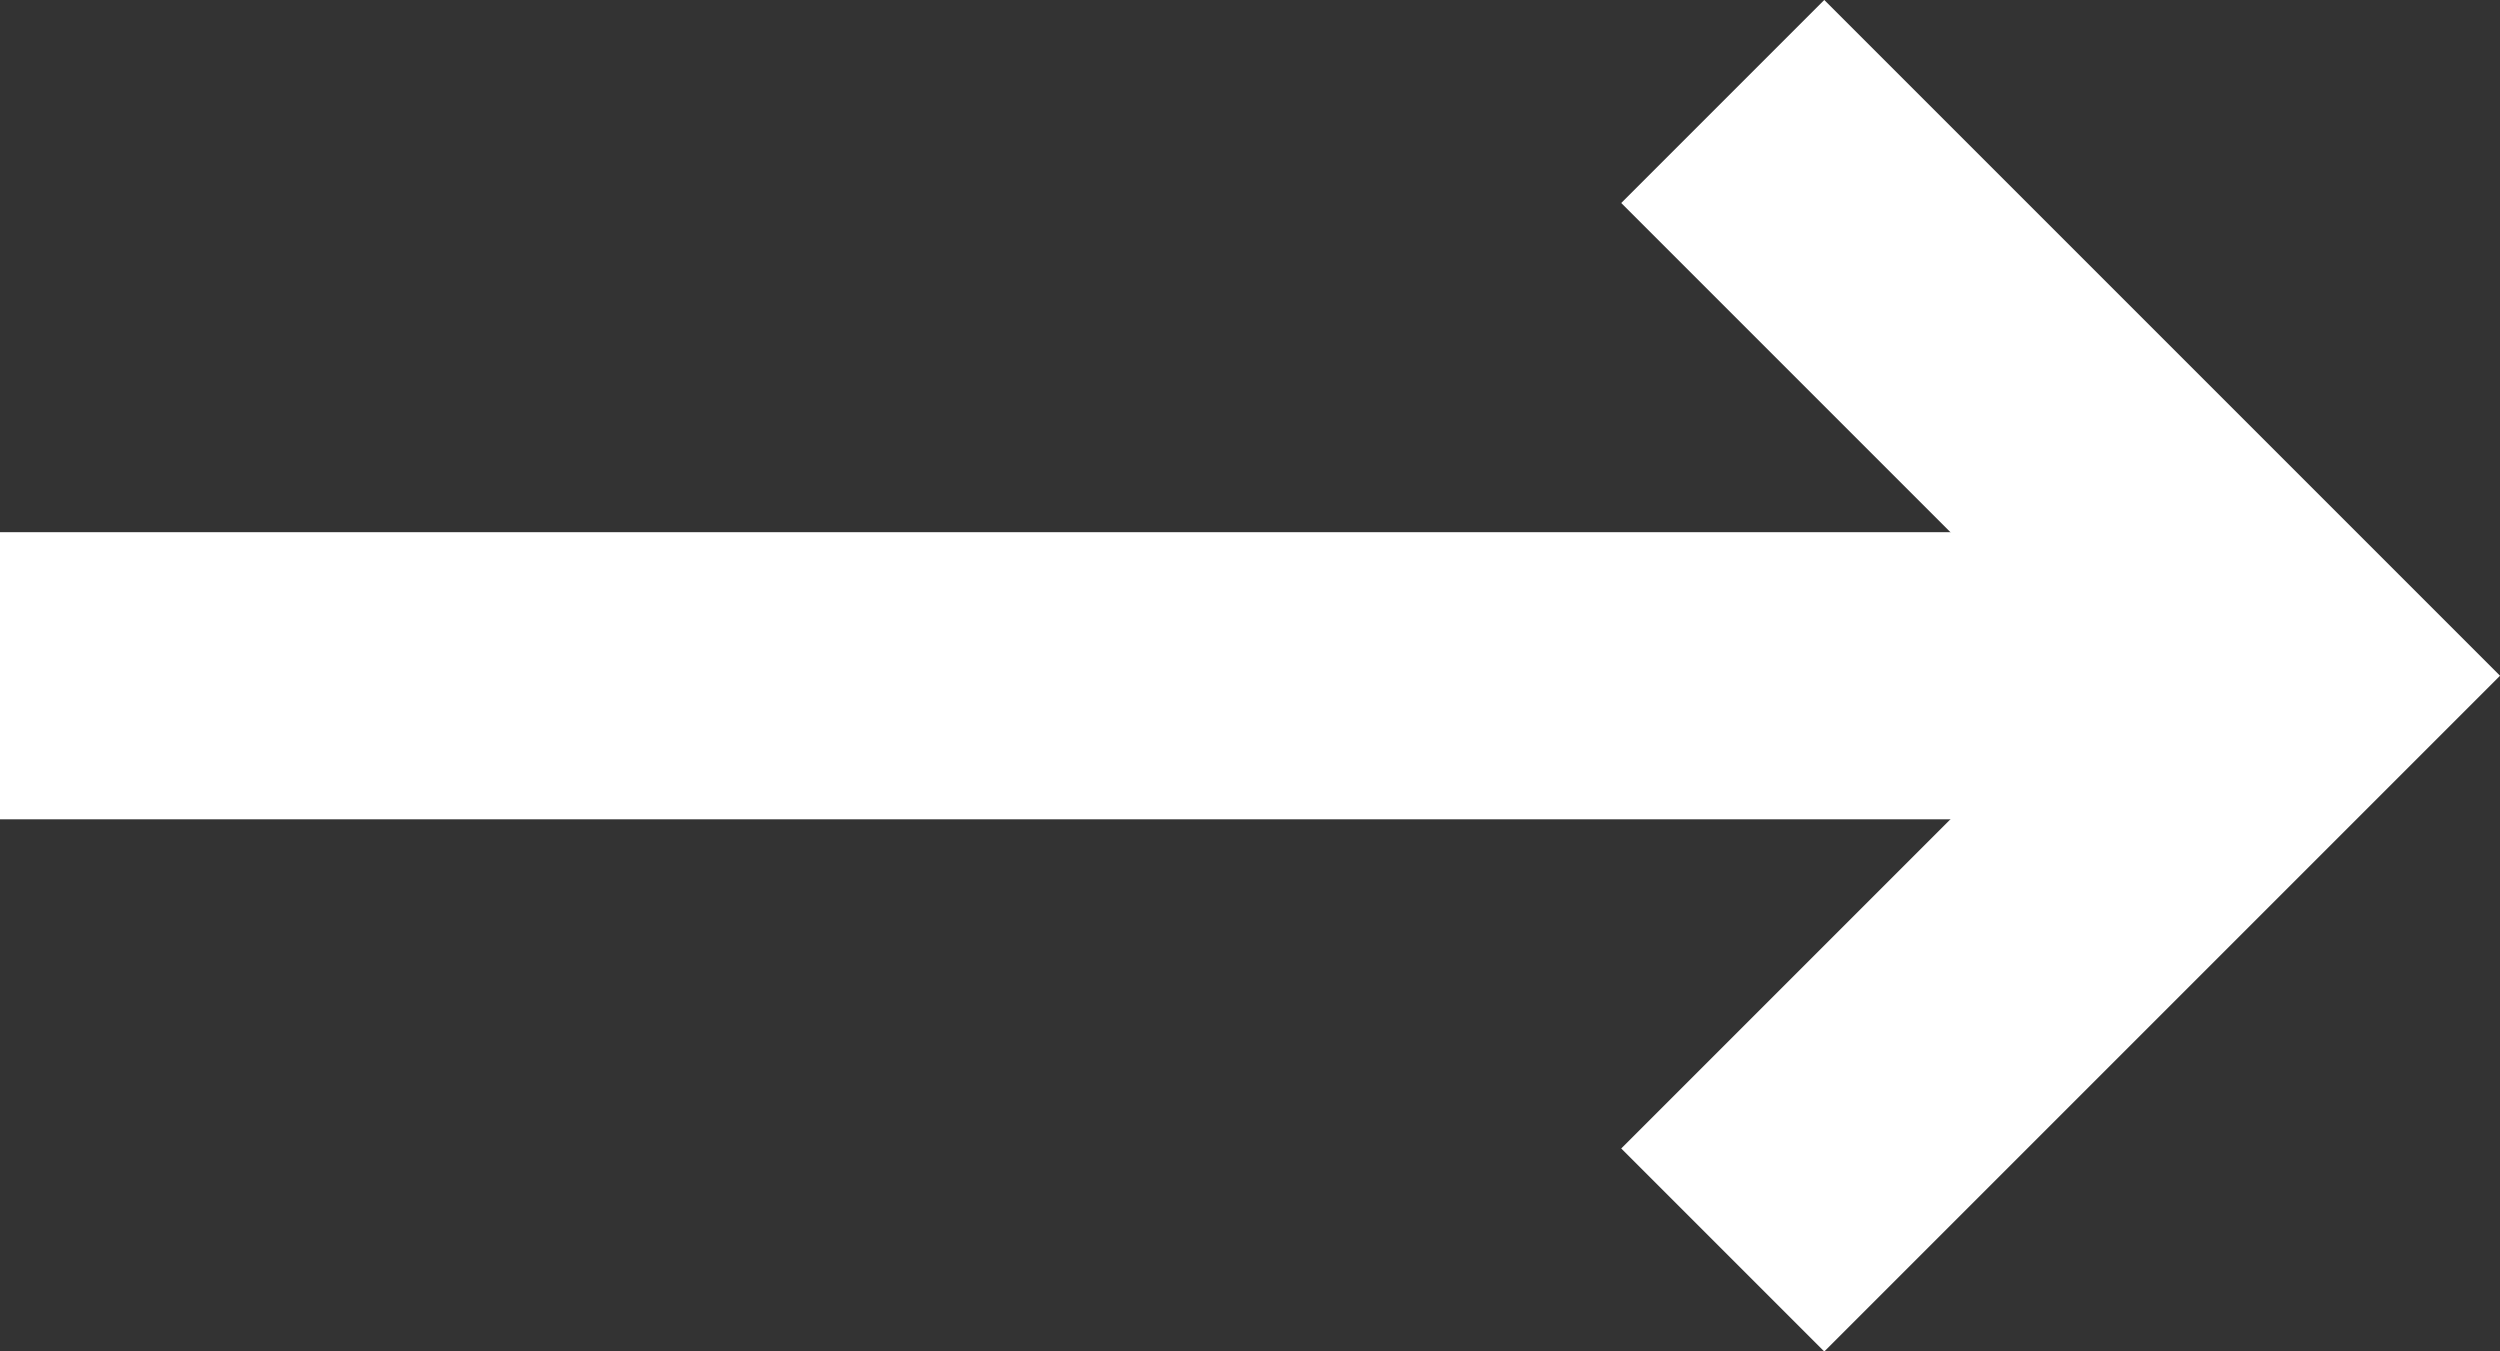 <svg xmlns="http://www.w3.org/2000/svg" width="17.414" height="9.414" viewBox="0 0 17.414 9.414">
  <rect x="0" y="0" width="17.414" height="9.414" fill="#333333" stroke="none"/>
  <g id="Group_1833" data-name="Group 1833" transform="translate(0 0.707)">
    <line id="Line_1024" data-name="Line 1024" x1="16" transform="translate(0 4)" fill="none" stroke="#fff" stroke-miterlimit="10" stroke-width="2"/>
    <path id="Path_353" data-name="Path 353" d="M.335,8.168l4-4-4-4" transform="translate(11.665 -0.168)" fill="none" stroke="#fff" stroke-miterlimit="10" stroke-width="2"/>
  </g>
</svg>
